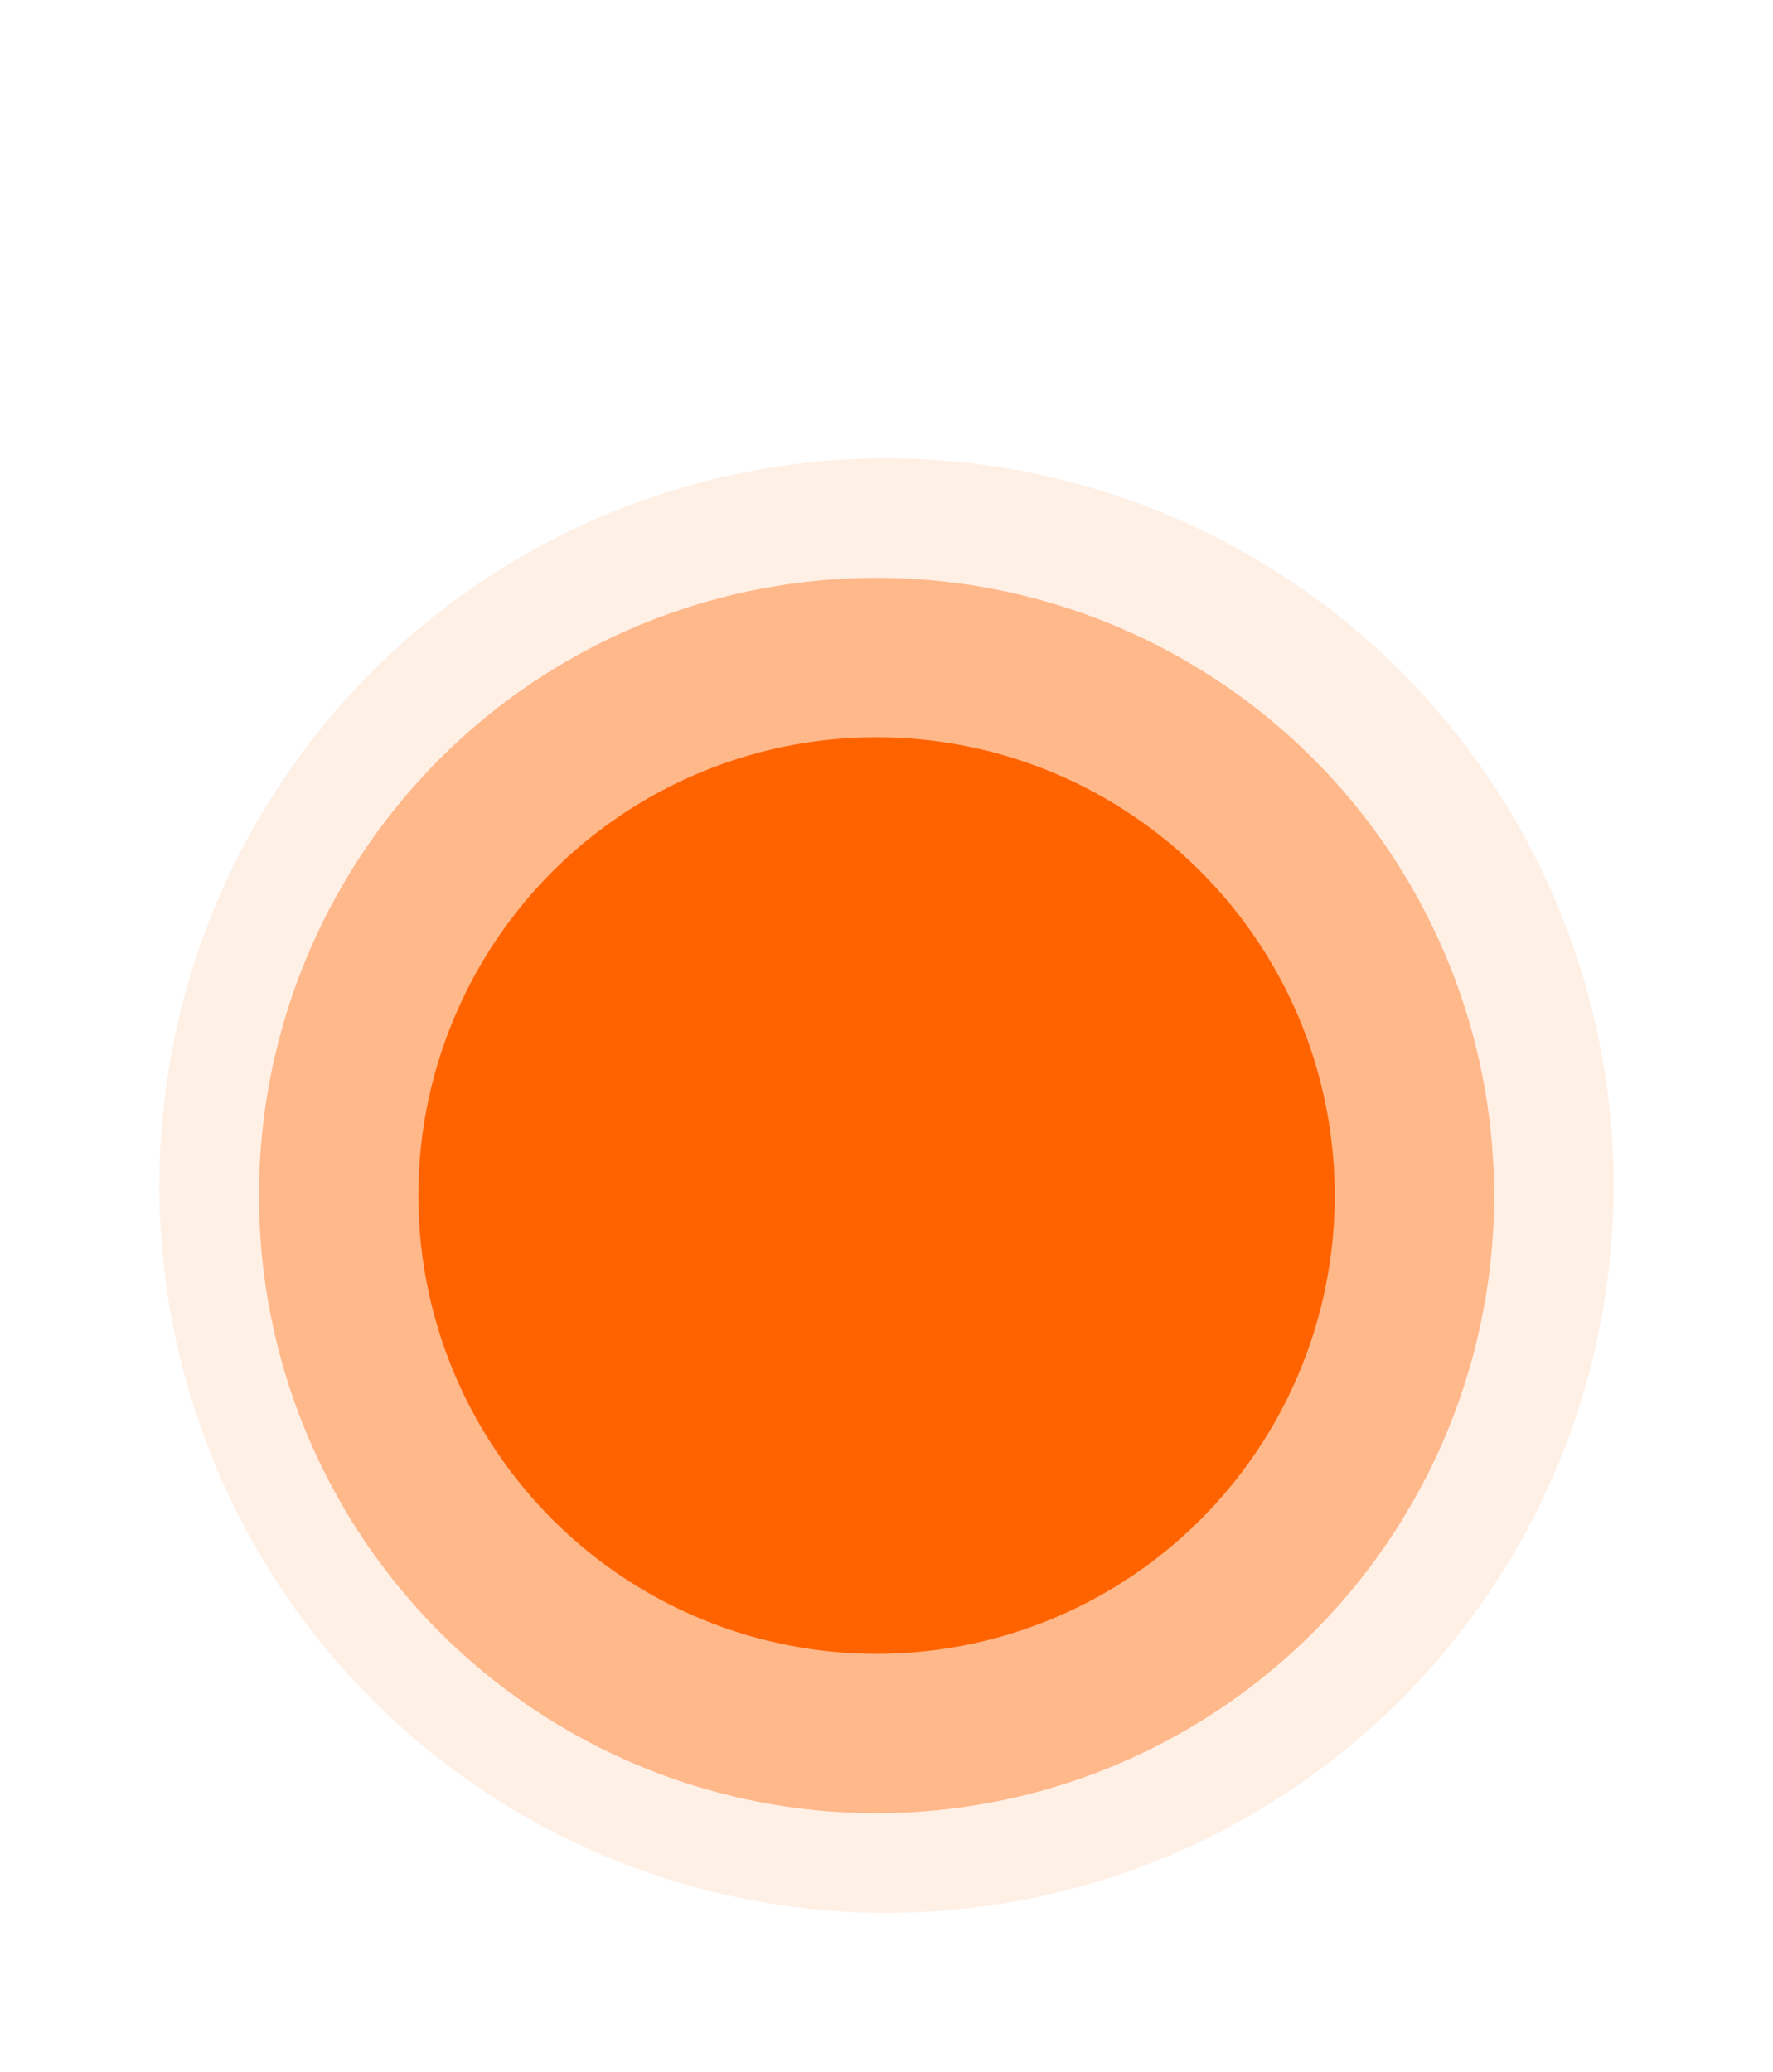 <?xml version="1.0" encoding="UTF-8"?> <svg xmlns="http://www.w3.org/2000/svg" width="89" height="104" viewBox="0 0 89 104" fill="none"> <g opacity="0.4" filter="url(#filter0_di)"> <circle cx="44" cy="37" r="31" fill="#FF6300"></circle> </g> <g opacity="0.1" filter="url(#filter1_di)"> <circle cx="44.5" cy="36.5" r="36.5" fill="#FF6300"></circle> </g> <g filter="url(#filter2_di)"> <circle cx="44" cy="37" r="23" fill="#FF6300"></circle> </g> <defs> <filter id="filter0_di" x="5" y="6" width="78" height="93" filterUnits="userSpaceOnUse" color-interpolation-filters="sRGB"> <feFlood flood-opacity="0" result="BackgroundImageFix"></feFlood> <feColorMatrix in="SourceAlpha" type="matrix" values="0 0 0 0 0 0 0 0 0 0 0 0 0 0 0 0 0 0 127 0" result="hardAlpha"></feColorMatrix> <feMorphology radius="16" operator="erode" in="SourceAlpha" result="effect1_dropShadow"></feMorphology> <feOffset dy="23"></feOffset> <feGaussianBlur stdDeviation="12"></feGaussianBlur> <feColorMatrix type="matrix" values="0 0 0 0 1 0 0 0 0 0.388 0 0 0 0 0 0 0 0 0.6 0"></feColorMatrix> <feBlend mode="normal" in2="BackgroundImageFix" result="effect1_dropShadow"></feBlend> <feBlend mode="normal" in="SourceGraphic" in2="effect1_dropShadow" result="shape"></feBlend> <feColorMatrix in="SourceAlpha" type="matrix" values="0 0 0 0 0 0 0 0 0 0 0 0 0 0 0 0 0 0 127 0" result="hardAlpha"></feColorMatrix> <feMorphology radius="3" operator="erode" in="SourceAlpha" result="effect2_innerShadow"></feMorphology> <feOffset></feOffset> <feGaussianBlur stdDeviation="9.5"></feGaussianBlur> <feComposite in2="hardAlpha" operator="arithmetic" k2="-1" k3="1"></feComposite> <feColorMatrix type="matrix" values="0 0 0 0 1 0 0 0 0 0.707 0 0 0 0 0.521 0 0 0 1 0"></feColorMatrix> <feBlend mode="normal" in2="shape" result="effect2_innerShadow"></feBlend> </filter> <filter id="filter1_di" x="0" y="0" width="89" height="104" filterUnits="userSpaceOnUse" color-interpolation-filters="sRGB"> <feFlood flood-opacity="0" result="BackgroundImageFix"></feFlood> <feColorMatrix in="SourceAlpha" type="matrix" values="0 0 0 0 0 0 0 0 0 0 0 0 0 0 0 0 0 0 127 0" result="hardAlpha"></feColorMatrix> <feMorphology radius="16" operator="erode" in="SourceAlpha" result="effect1_dropShadow"></feMorphology> <feOffset dy="23"></feOffset> <feGaussianBlur stdDeviation="12"></feGaussianBlur> <feColorMatrix type="matrix" values="0 0 0 0 1 0 0 0 0 0.388 0 0 0 0 0 0 0 0 0.6 0"></feColorMatrix> <feBlend mode="normal" in2="BackgroundImageFix" result="effect1_dropShadow"></feBlend> <feBlend mode="normal" in="SourceGraphic" in2="effect1_dropShadow" result="shape"></feBlend> <feColorMatrix in="SourceAlpha" type="matrix" values="0 0 0 0 0 0 0 0 0 0 0 0 0 0 0 0 0 0 127 0" result="hardAlpha"></feColorMatrix> <feMorphology radius="3" operator="erode" in="SourceAlpha" result="effect2_innerShadow"></feMorphology> <feOffset></feOffset> <feGaussianBlur stdDeviation="9.5"></feGaussianBlur> <feComposite in2="hardAlpha" operator="arithmetic" k2="-1" k3="1"></feComposite> <feColorMatrix type="matrix" values="0 0 0 0 1 0 0 0 0 0.707 0 0 0 0 0.521 0 0 0 1 0"></feColorMatrix> <feBlend mode="normal" in2="shape" result="effect2_innerShadow"></feBlend> </filter> <filter id="filter2_di" x="13" y="14" width="62" height="77" filterUnits="userSpaceOnUse" color-interpolation-filters="sRGB"> <feFlood flood-opacity="0" result="BackgroundImageFix"></feFlood> <feColorMatrix in="SourceAlpha" type="matrix" values="0 0 0 0 0 0 0 0 0 0 0 0 0 0 0 0 0 0 127 0" result="hardAlpha"></feColorMatrix> <feMorphology radius="16" operator="erode" in="SourceAlpha" result="effect1_dropShadow"></feMorphology> <feOffset dy="23"></feOffset> <feGaussianBlur stdDeviation="12"></feGaussianBlur> <feColorMatrix type="matrix" values="0 0 0 0 1 0 0 0 0 0.388 0 0 0 0 0 0 0 0 0.6 0"></feColorMatrix> <feBlend mode="normal" in2="BackgroundImageFix" result="effect1_dropShadow"></feBlend> <feBlend mode="normal" in="SourceGraphic" in2="effect1_dropShadow" result="shape"></feBlend> <feColorMatrix in="SourceAlpha" type="matrix" values="0 0 0 0 0 0 0 0 0 0 0 0 0 0 0 0 0 0 127 0" result="hardAlpha"></feColorMatrix> <feMorphology radius="3" operator="erode" in="SourceAlpha" result="effect2_innerShadow"></feMorphology> <feOffset></feOffset> <feGaussianBlur stdDeviation="9.5"></feGaussianBlur> <feComposite in2="hardAlpha" operator="arithmetic" k2="-1" k3="1"></feComposite> <feColorMatrix type="matrix" values="0 0 0 0 1 0 0 0 0 0.707 0 0 0 0 0.521 0 0 0 1 0"></feColorMatrix> <feBlend mode="normal" in2="shape" result="effect2_innerShadow"></feBlend> </filter> </defs> </svg> 